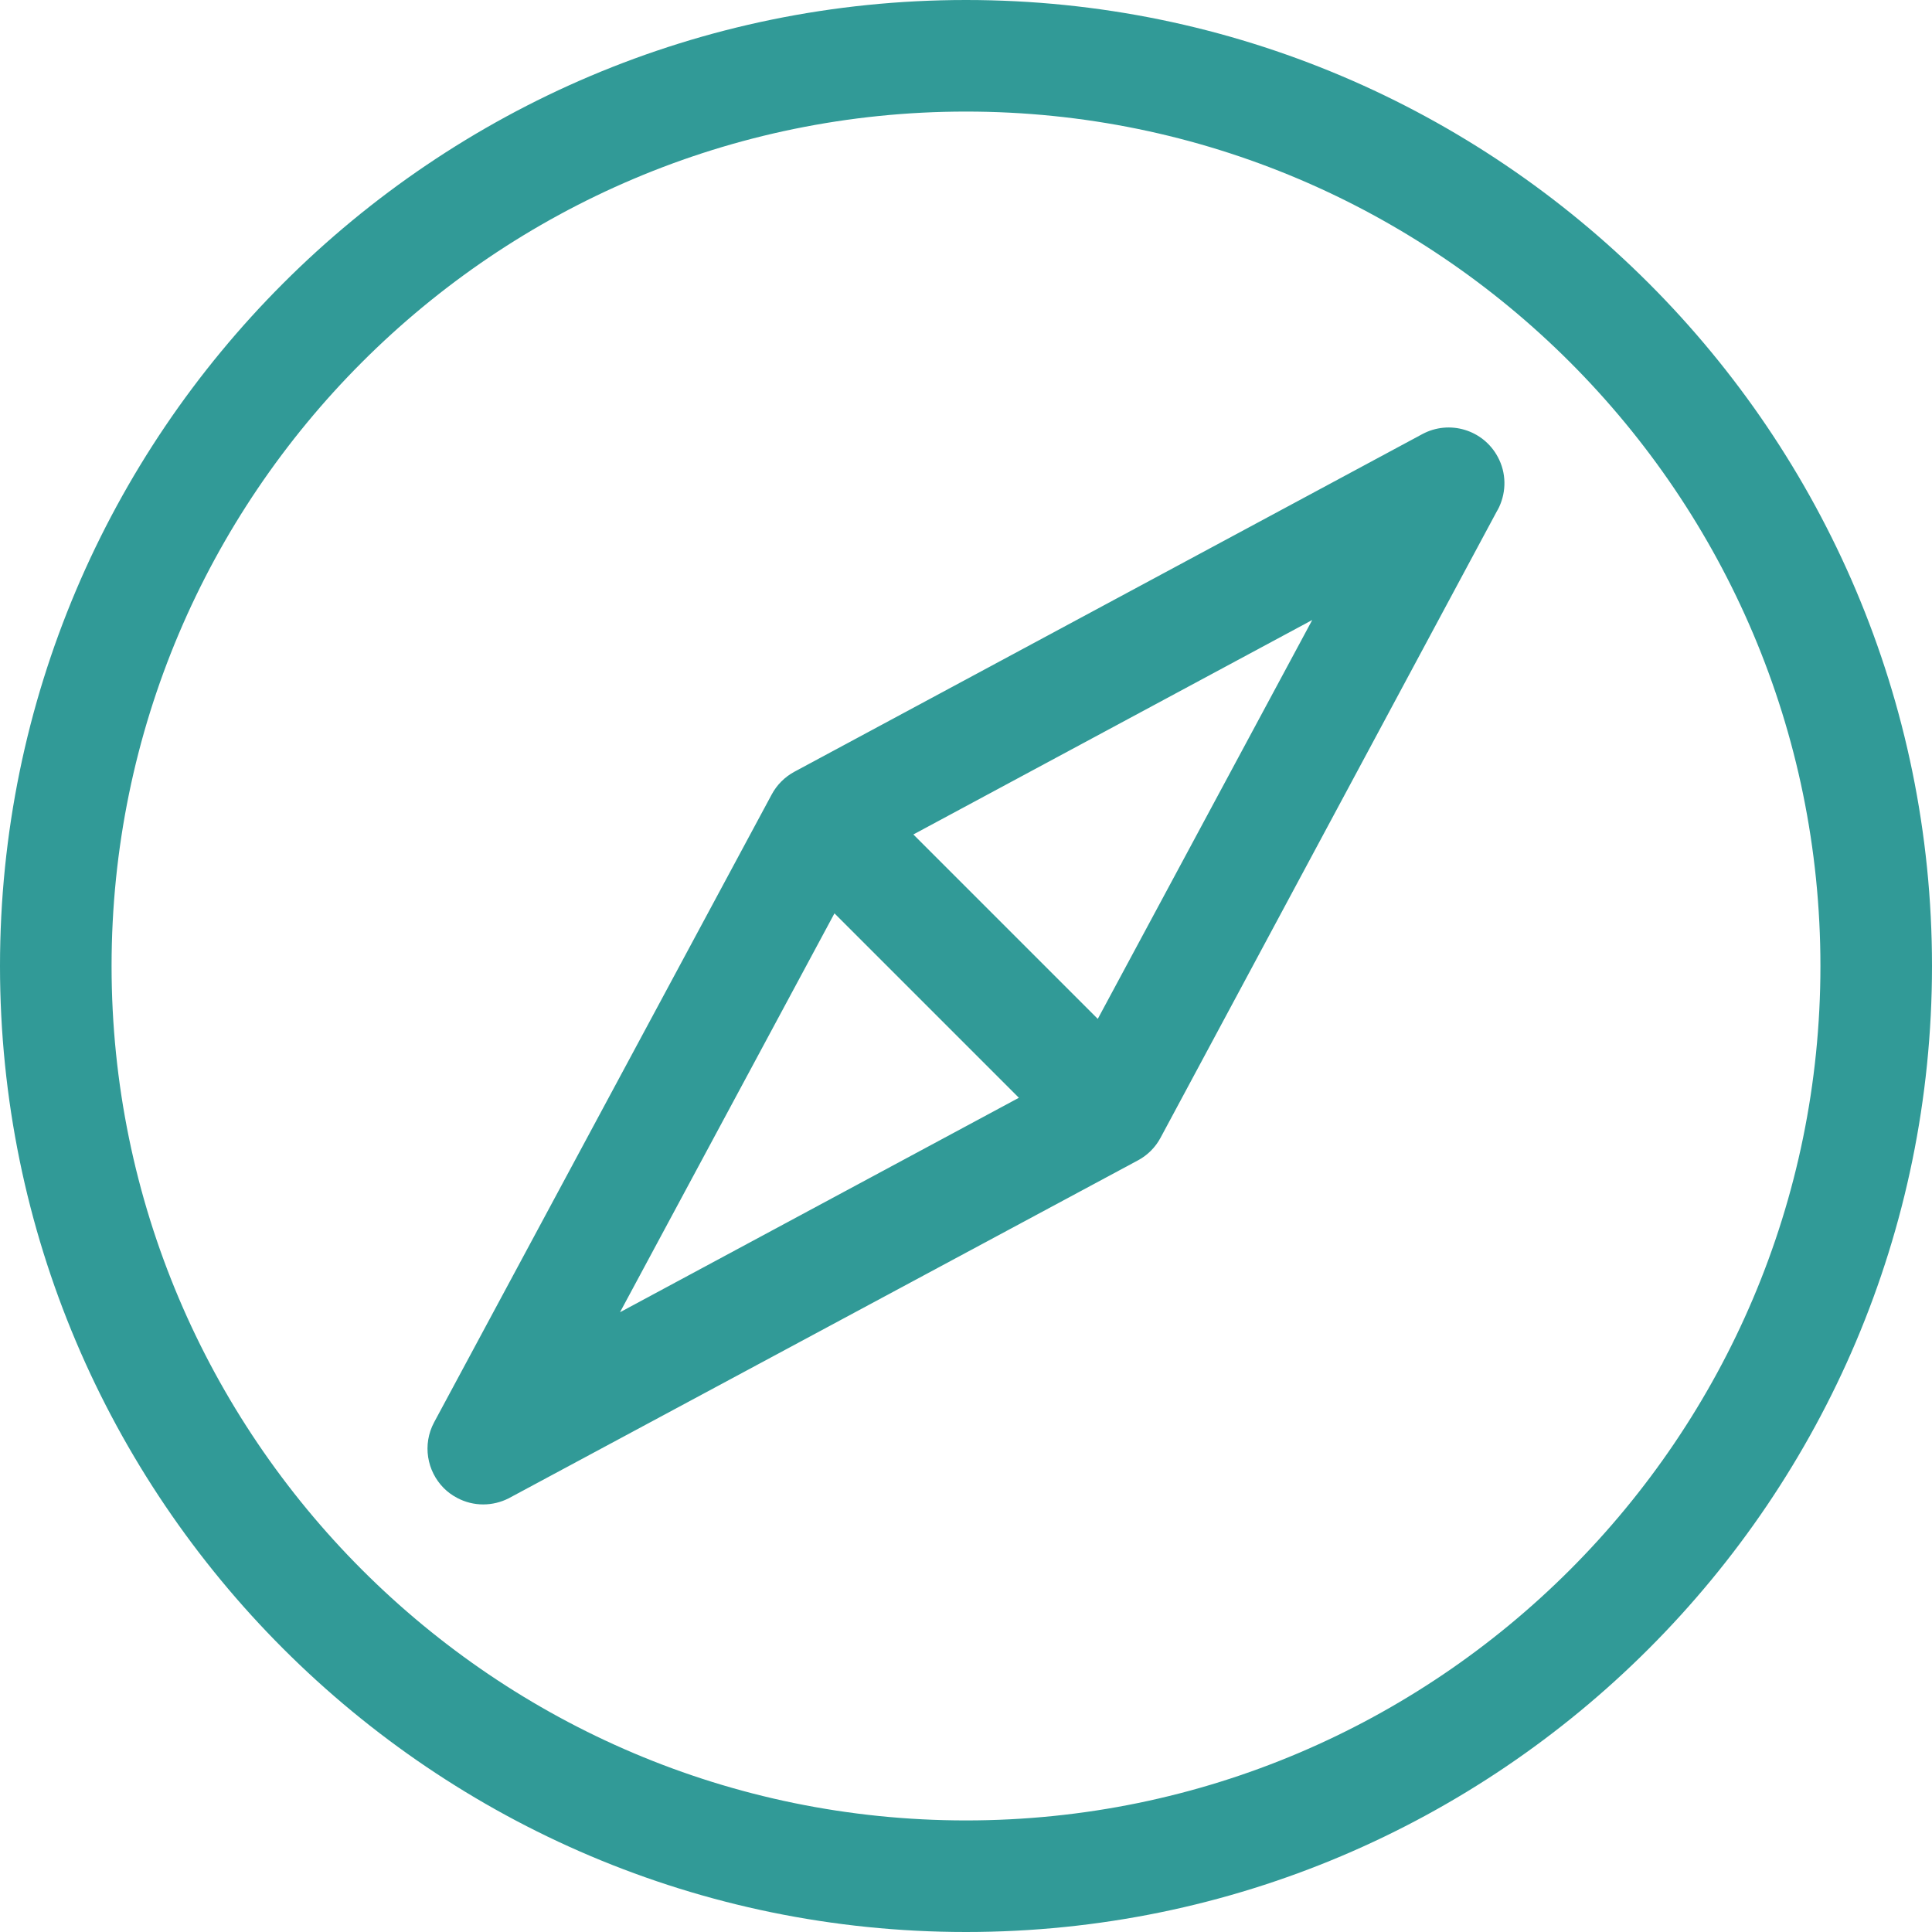 <?xml version="1.0" encoding="UTF-8"?>
<svg xmlns="http://www.w3.org/2000/svg" width="24" height="24" viewBox="0 0 24 24" fill="none">
  <g clip-path="url(#clip0_5235_51555)">
    <path d="M12 0C5.383 0 0 5.383 0 12C0 18.617 5.383 24 12 24C18.617 24 24 18.617 24 12C24 5.383 18.617 0 12 0ZM12 22.614C6.147 22.614 1.386 17.852 1.386 12C1.386 6.147 6.147 1.386 12 1.386C17.853 1.386 22.614 6.147 22.614 12C22.614 17.852 17.853 22.614 12 22.614Z" fill="#319A97"></path>
    <path d="M18.606 5.676C18.425 5.338 18.005 5.212 17.668 5.393L9.868 9.587C9.748 9.652 9.65 9.75 9.586 9.87L5.393 17.668C5.245 17.944 5.303 18.275 5.513 18.486C5.56 18.533 5.614 18.573 5.676 18.606C5.884 18.718 6.124 18.712 6.32 18.612L6.32 18.613L6.323 18.611C6.326 18.61 6.329 18.608 6.331 18.606L14.135 14.415C14.255 14.351 14.353 14.253 14.417 14.133L18.593 6.354C18.602 6.339 18.611 6.323 18.619 6.306L18.624 6.296L18.624 6.296C18.712 6.104 18.714 5.876 18.606 5.676ZM7.702 16.301L10.366 11.346L12.657 13.637L7.702 16.301ZM13.637 12.657L11.346 10.366L16.301 7.702" fill="#319A97"></path>
  </g>
  <defs>
    <clipPath id="clip0_5235_51555">
      <rect width="24" height="24" fill="white"></rect>
    </clipPath>
  </defs>
</svg>
